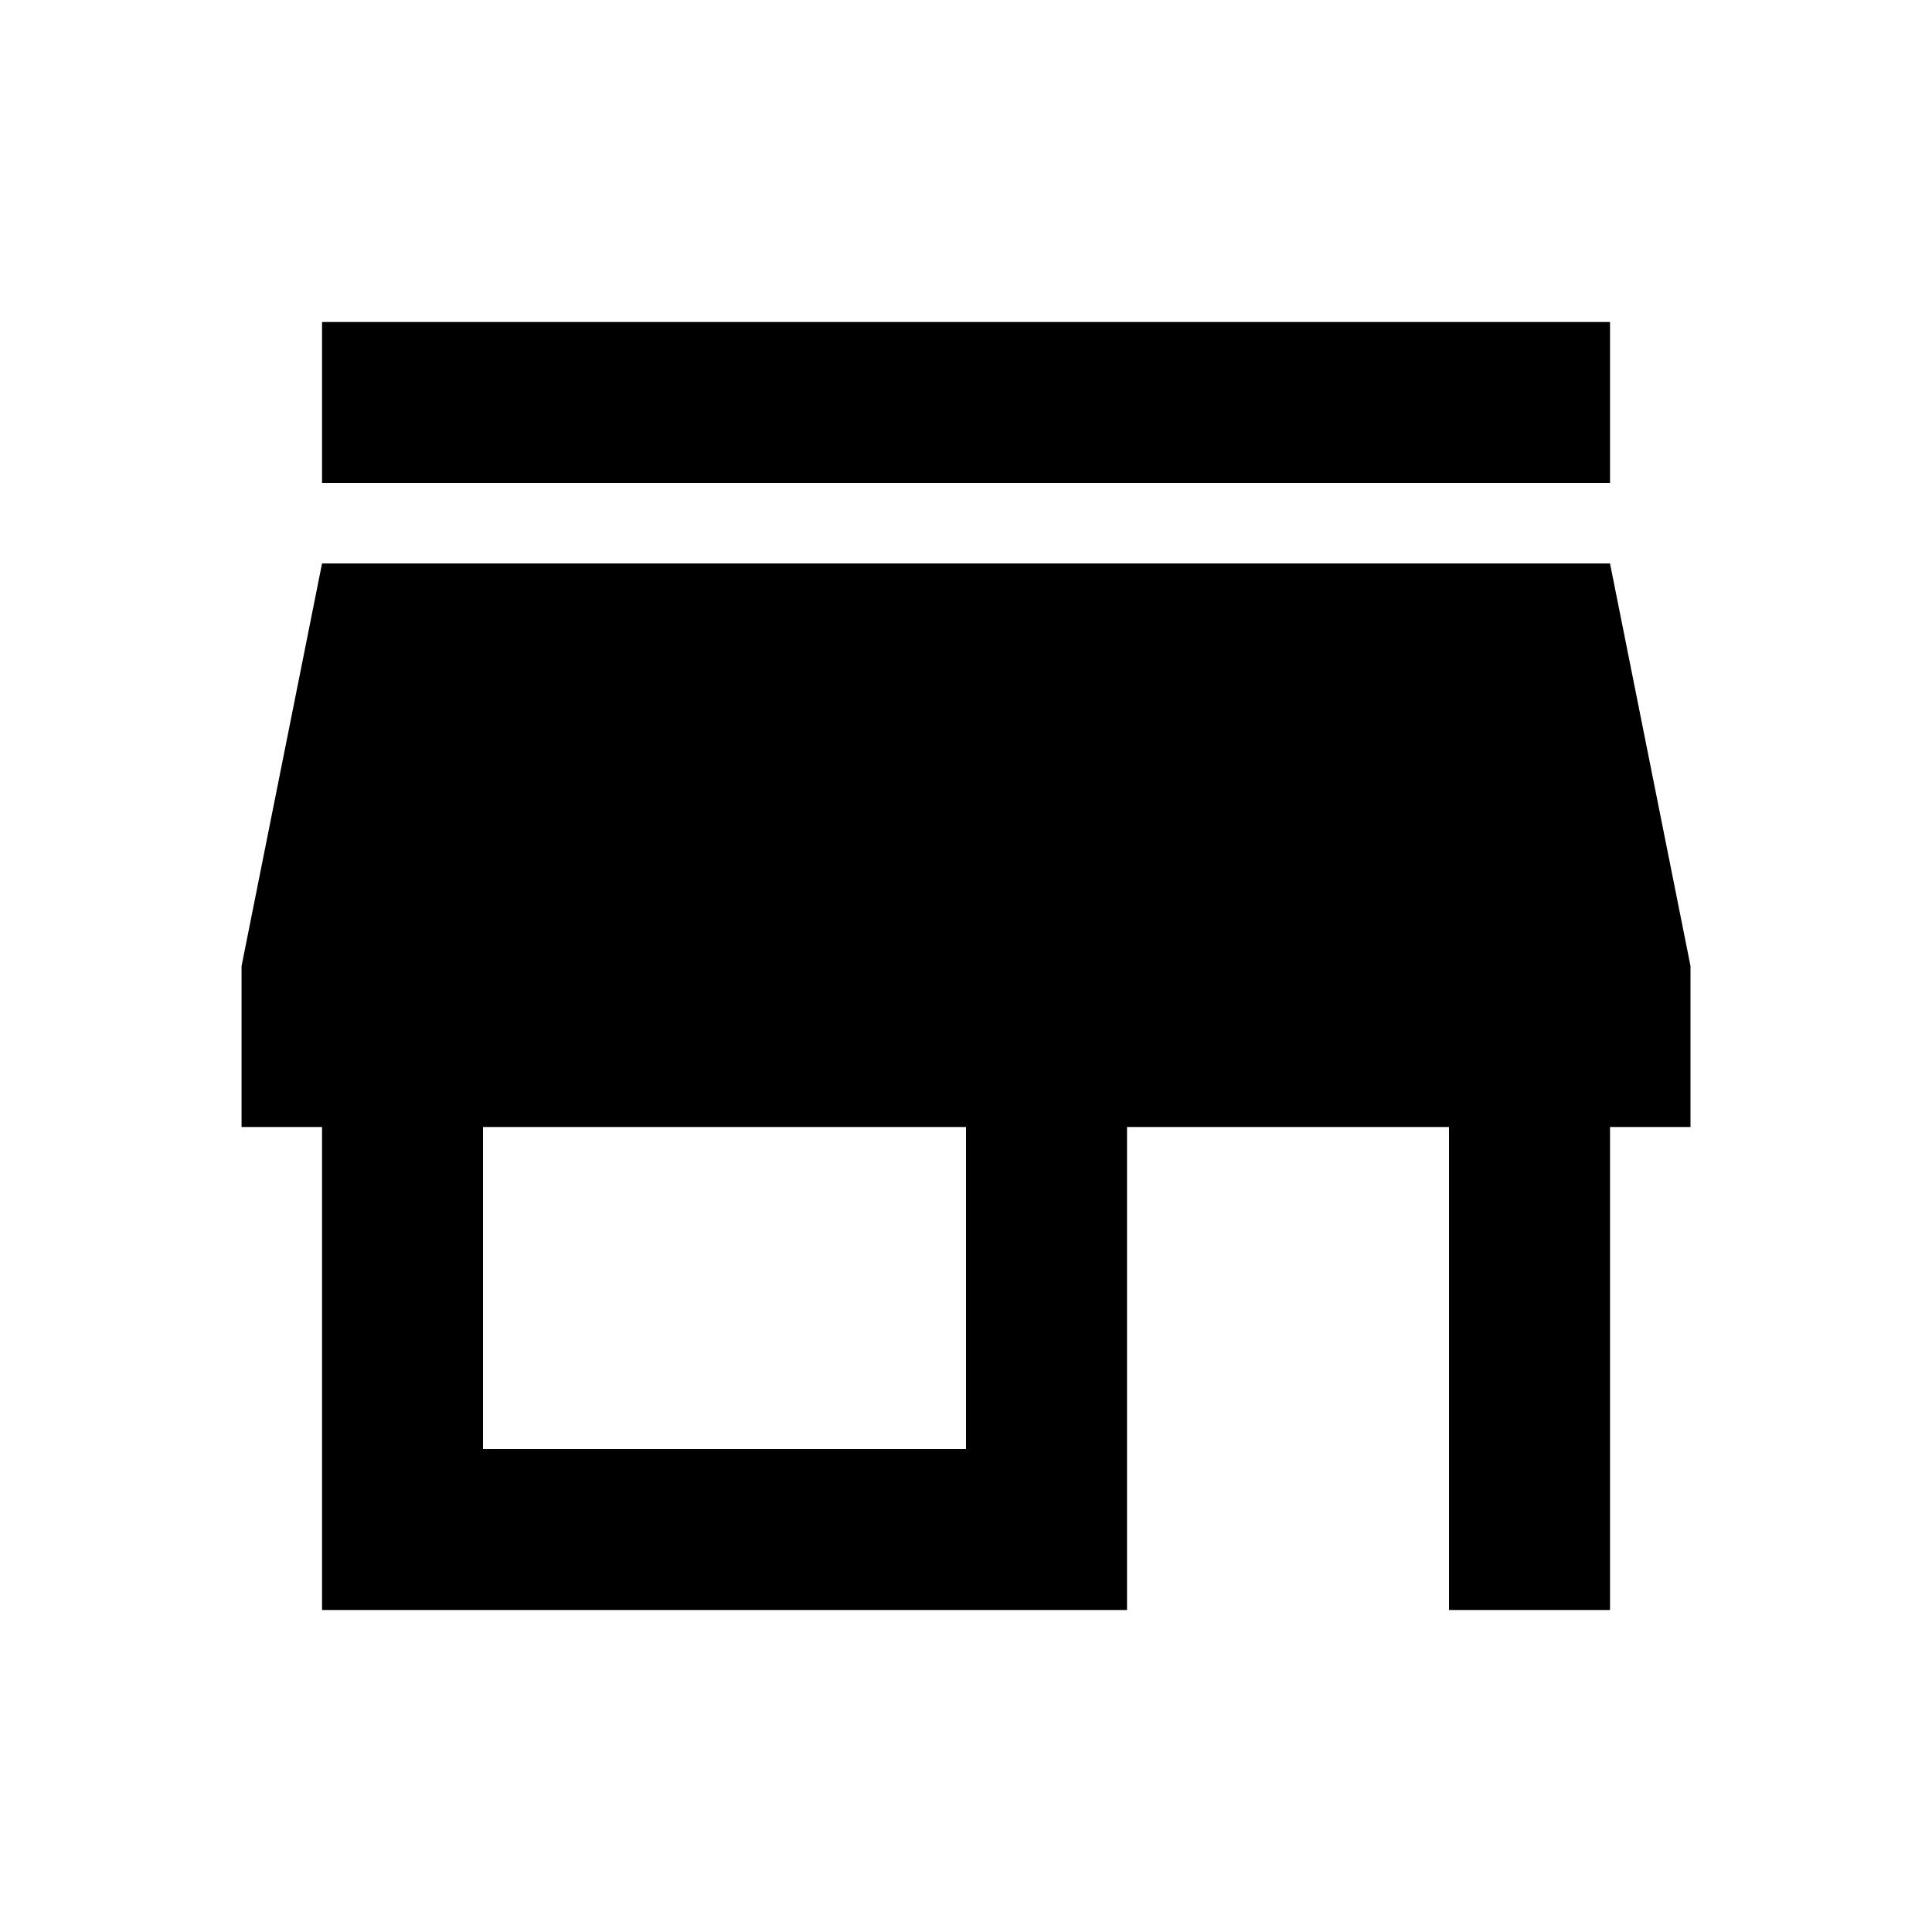 <svg xmlns="http://www.w3.org/2000/svg" viewBox="0 0 32 32" width="22" height="22"><path d="M16 24H8v-5.333h8zm12-5.333V16l-1.333-6.667H5.334L4.001 16v2.667h1.333v8h13.333v-8H24v8h2.667v-8zM26.667 5.333H5.334V8h21.333V5.333z"/></svg>